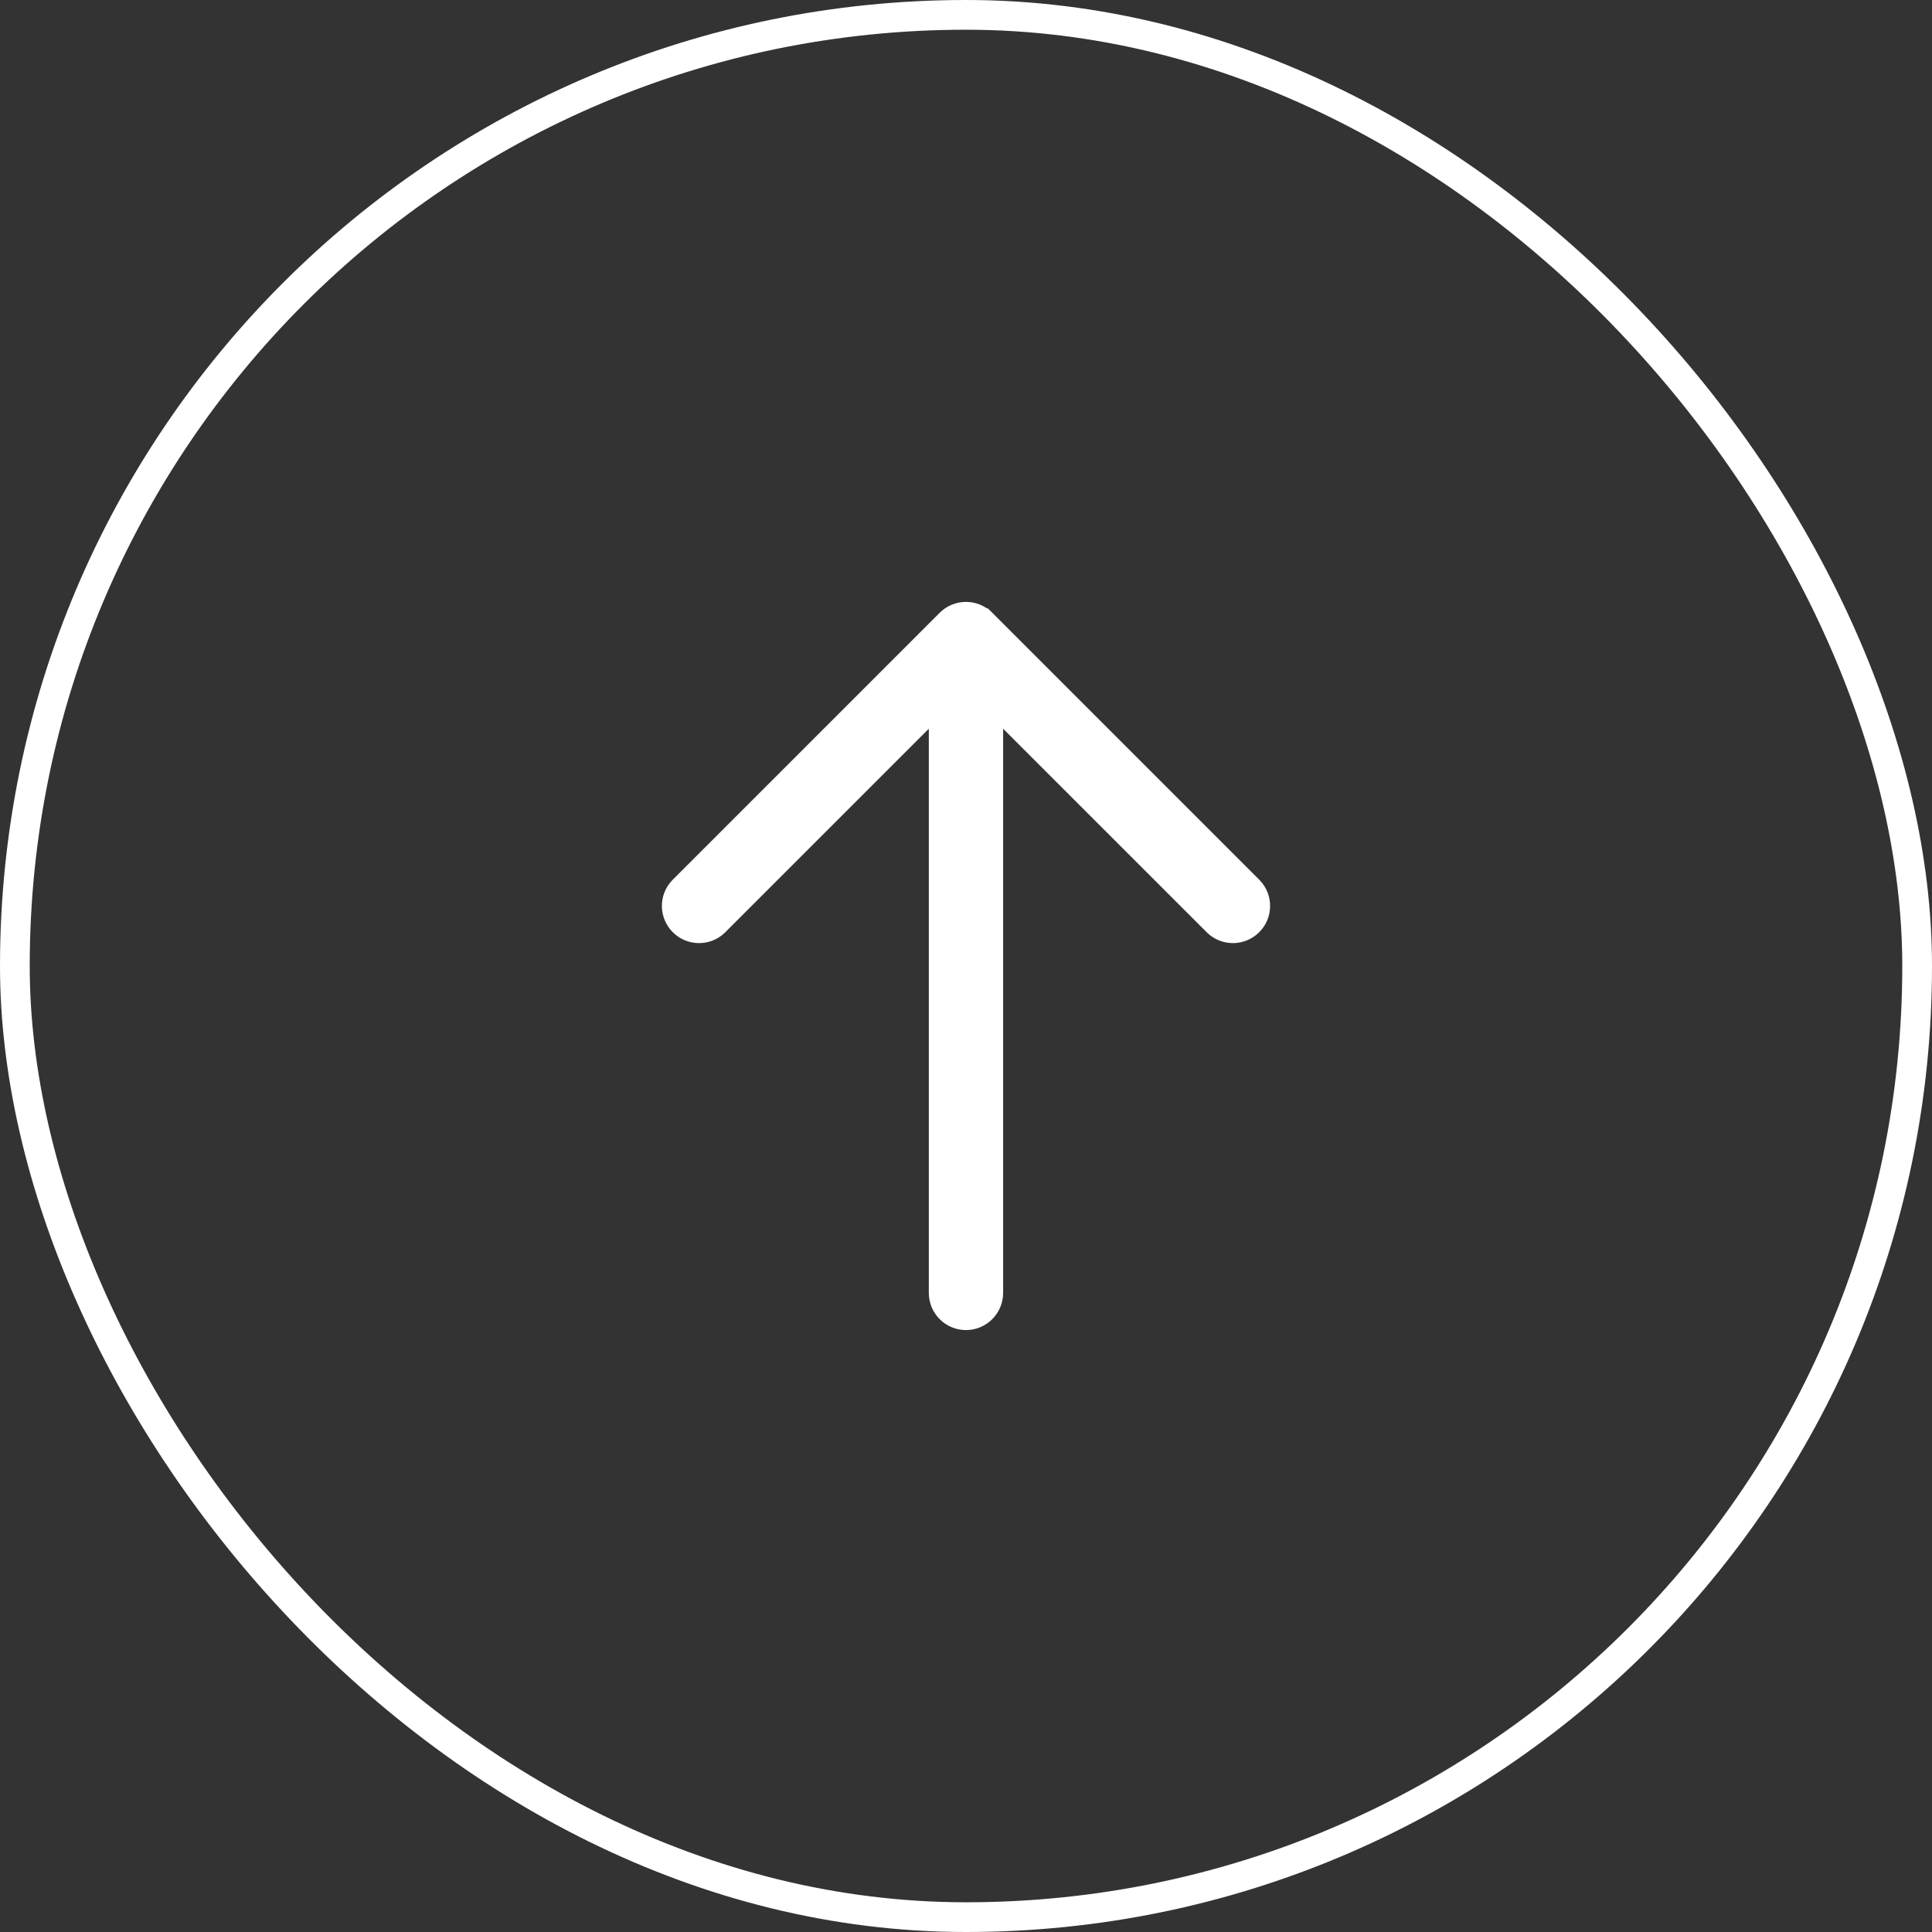 <?xml version="1.0" encoding="UTF-8" standalone="no"?>
<svg
   width="65"
   height="65"
   viewBox="0 0 65 65"
   fill="none"
   version="1.1"
   id="svg1"
   sodipodi:docname="backToTop.svg"
   inkscape:version="1.3 (0e150ed6c4, 2023-07-21)"
   xmlns:inkscape="http://www.inkscape.org/namespaces/inkscape"
   xmlns:sodipodi="http://sodipodi.sourceforge.net/DTD/sodipodi-0.dtd"
   xmlns="http://www.w3.org/2000/svg"
   xmlns:svg="http://www.w3.org/2000/svg">
  <rect x="0" y="0" width="65" height="65" fill="#333333" stroke="none"/>
  <defs
     id="defs1" />
  <sodipodi:namedview
     id="namedview1"
     pagecolor="#ffffff"
     bordercolor="#000000"
     borderopacity="0.25"
     inkscape:showpageshadow="2"
     inkscape:pageopacity="0.0"
     inkscape:pagecheckerboard="0"
     inkscape:deskcolor="#d1d1d1"
     showgrid="false"
     inkscape:zoom="12.703125"
     inkscape:cx="32.472325"
     inkscape:cy="32.472325"
     inkscape:window-width="1920"
     inkscape:window-height="1009"
     inkscape:window-x="-8"
     inkscape:window-y="-8"
     inkscape:window-maximized="1"
     inkscape:current-layer="svg1" />
  <rect
     width="64"
     height="64"
     rx="32"
     fill="#002857"
     id="rect1"
     style="fill:#002857;fill-opacity:0;stroke:#ffffff;stroke-opacity:1"
     x="0.5"
     y="0.5" />
  <path
     d="m 33.03,20.969 9,9 c 0.133,0.142 0.205,0.33 0.201,0.524 -0.003,0.194 -0.082,0.38 -0.22,0.517 -0.137,0.137 -0.323,0.216 -0.517,0.22 -0.194,0.003 -0.382,-0.069 -0.525,-0.201 l -7.72,-7.719 v 20.189 c 0,0.199 -0.079,0.39 -0.22,0.53 -0.141,0.141 -0.331,0.22 -0.53,0.22 -0.199,0 -0.39,-0.079 -0.53,-0.22 -0.141,-0.141 -0.22,-0.331 -0.22,-0.53 v -20.189 l -7.72,7.719 c -0.142,0.133 -0.33,0.205 -0.524,0.201 -0.194,-0.004 -0.38,-0.082 -0.517,-0.22 -0.137,-0.137 -0.216,-0.323 -0.22,-0.517 -0.004,-0.194 0.069,-0.382 0.201,-0.524 l 9,-9 c 0.141,-0.141 0.331,-0.219 0.53,-0.219 0.199,0 0.389,0.079 0.53,0.219 z"
     fill="#ffffff"
     id="path1"
     style="stroke:#ffffff;stroke-opacity:1" />
</svg>
